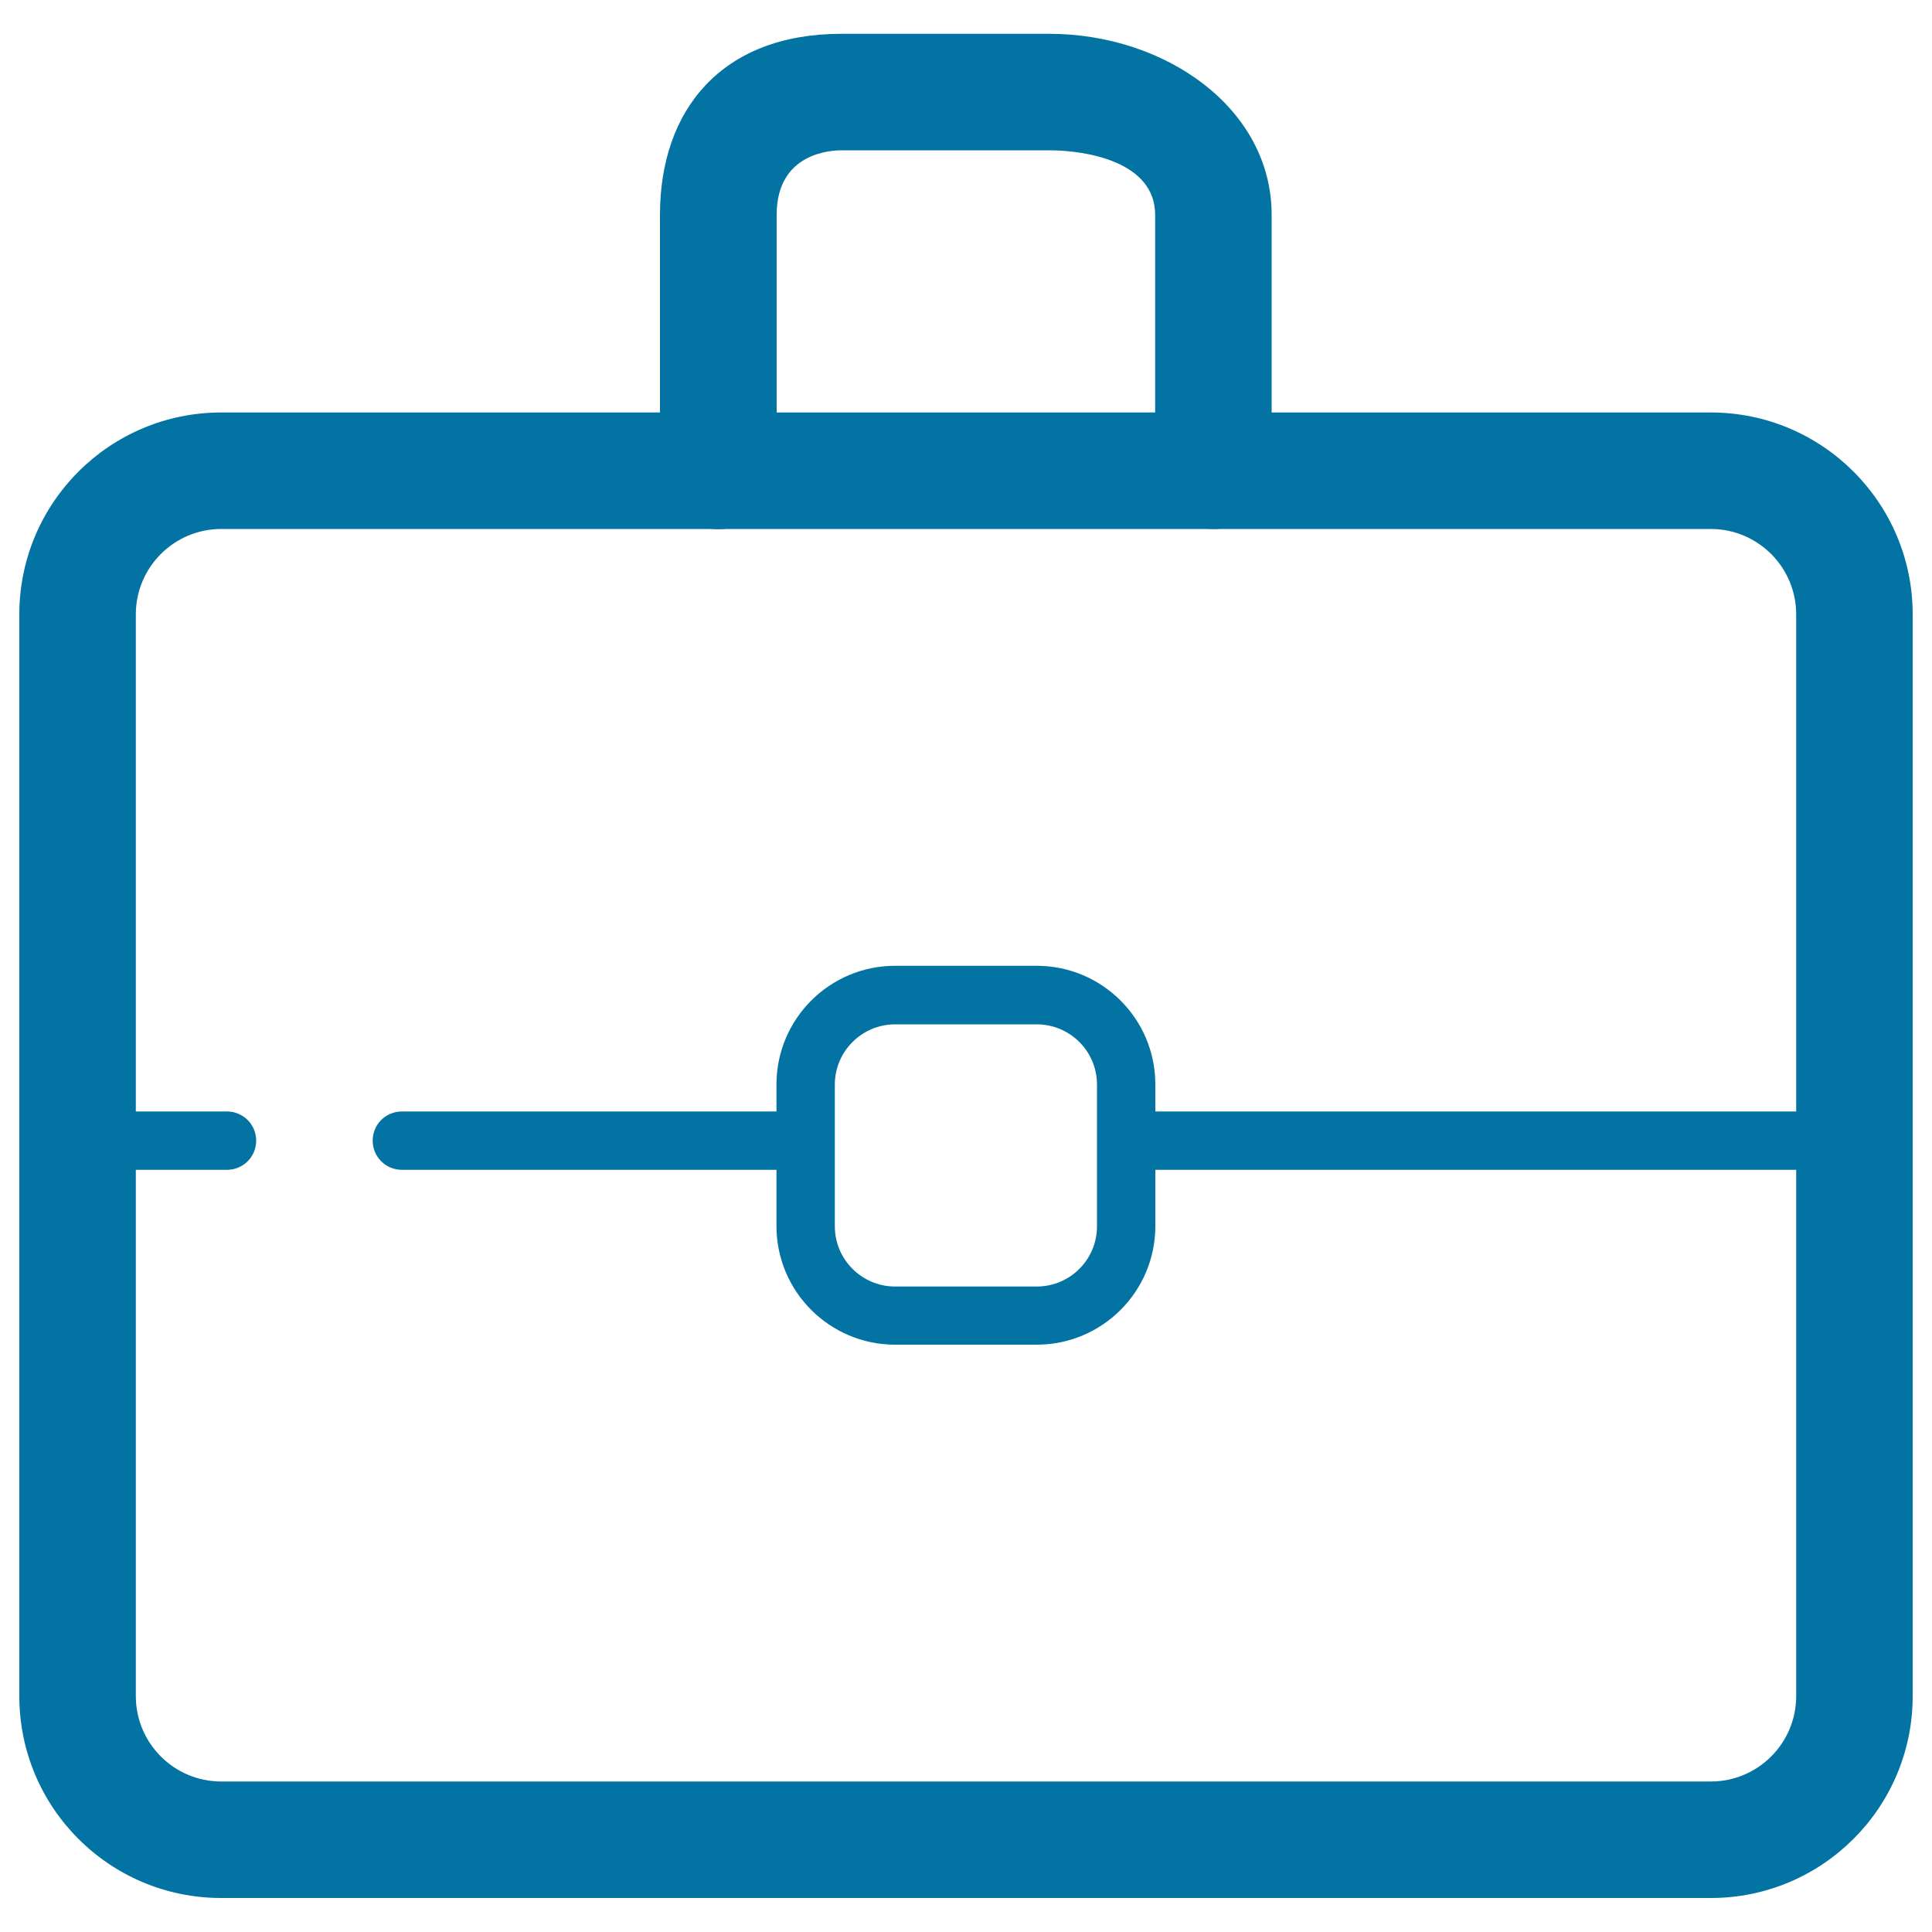 <svg xmlns="http://www.w3.org/2000/svg" viewBox="0 0 1000 1000" style="fill:#0273a2">
<title>Portfolio Of Business Outlined Tool SVG icon</title>
<g><g><g><path d="M990,877.9c0,57.7-46.8,104.5-104.5,104.5h-771C56.8,982.4,10,935.7,10,877.9V318c0-57.7,46.8-104.5,104.5-104.5h771c57.7,0,104.5,46.8,104.5,104.5L990,877.9L990,877.9z M929.7,318c0-24.4-19.8-44.2-44.2-44.2h-771c-24.4,0-44.2,19.8-44.2,44.2v559.9c0,24.4,19.8,44.2,44.2,44.2h771c24.4,0,44.2-19.8,44.2-44.2L929.7,318L929.7,318z"/></g><g><path d="M628.1,273.8c-16.6,0-30.2-13.5-30.2-30.2V111.2c0-27.6-35.8-33.4-54.8-33.4H435.6c-4.8,0-33.6,0.9-33.6,33.4v132.5c0,16.6-13.5,30.2-30.2,30.2c-16.6,0-30.2-13.5-30.2-30.2V111.2c0-54.3,31.9-93.7,93.9-93.7h107.6c60,0,115.1,38.5,115.1,93.7v132.5C658.3,260.3,644.8,273.8,628.1,273.8z"/></g><g><path d="M404,605.5H208c-8.3,0-15.1-6.7-15.1-15.1s6.7-15.1,15.1-15.1h196c8.3,0,15.1,6.7,15.1,15.1S412.3,605.5,404,605.5z"/></g><g><path d="M117.5,605.5H42.1c-8.3,0-15.1-6.7-15.1-15.1s6.7-15.1,15.1-15.1h75.4c8.3,0,15.1,6.7,15.1,15.1S125.8,605.5,117.5,605.5z"/></g><g><path d="M961.8,605.5H584.9c-8.3,0-15.1-6.7-15.1-15.1s6.7-15.1,15.1-15.1h376.9c8.3,0,15.1,6.7,15.1,15.1S970.1,605.5,961.8,605.5z"/></g><g><path d="M598,634.6c0,33.9-27.5,61.4-61.4,61.4h-73.3c-33.9,0-61.4-27.5-61.4-61.4v-73.3c0-33.9,27.5-61.4,61.4-61.4h73.3c33.9,0,61.4,27.5,61.4,61.4L598,634.6L598,634.6z M567.8,561.4c0-17.3-14-31.2-31.2-31.2h-73.3c-17.2,0-31.2,14-31.2,31.2v73.3c0,17.2,14,31.2,31.2,31.2h73.3c17.3,0,31.2-14,31.2-31.2L567.8,561.4L567.8,561.4z"/></g></g></g>
</svg>